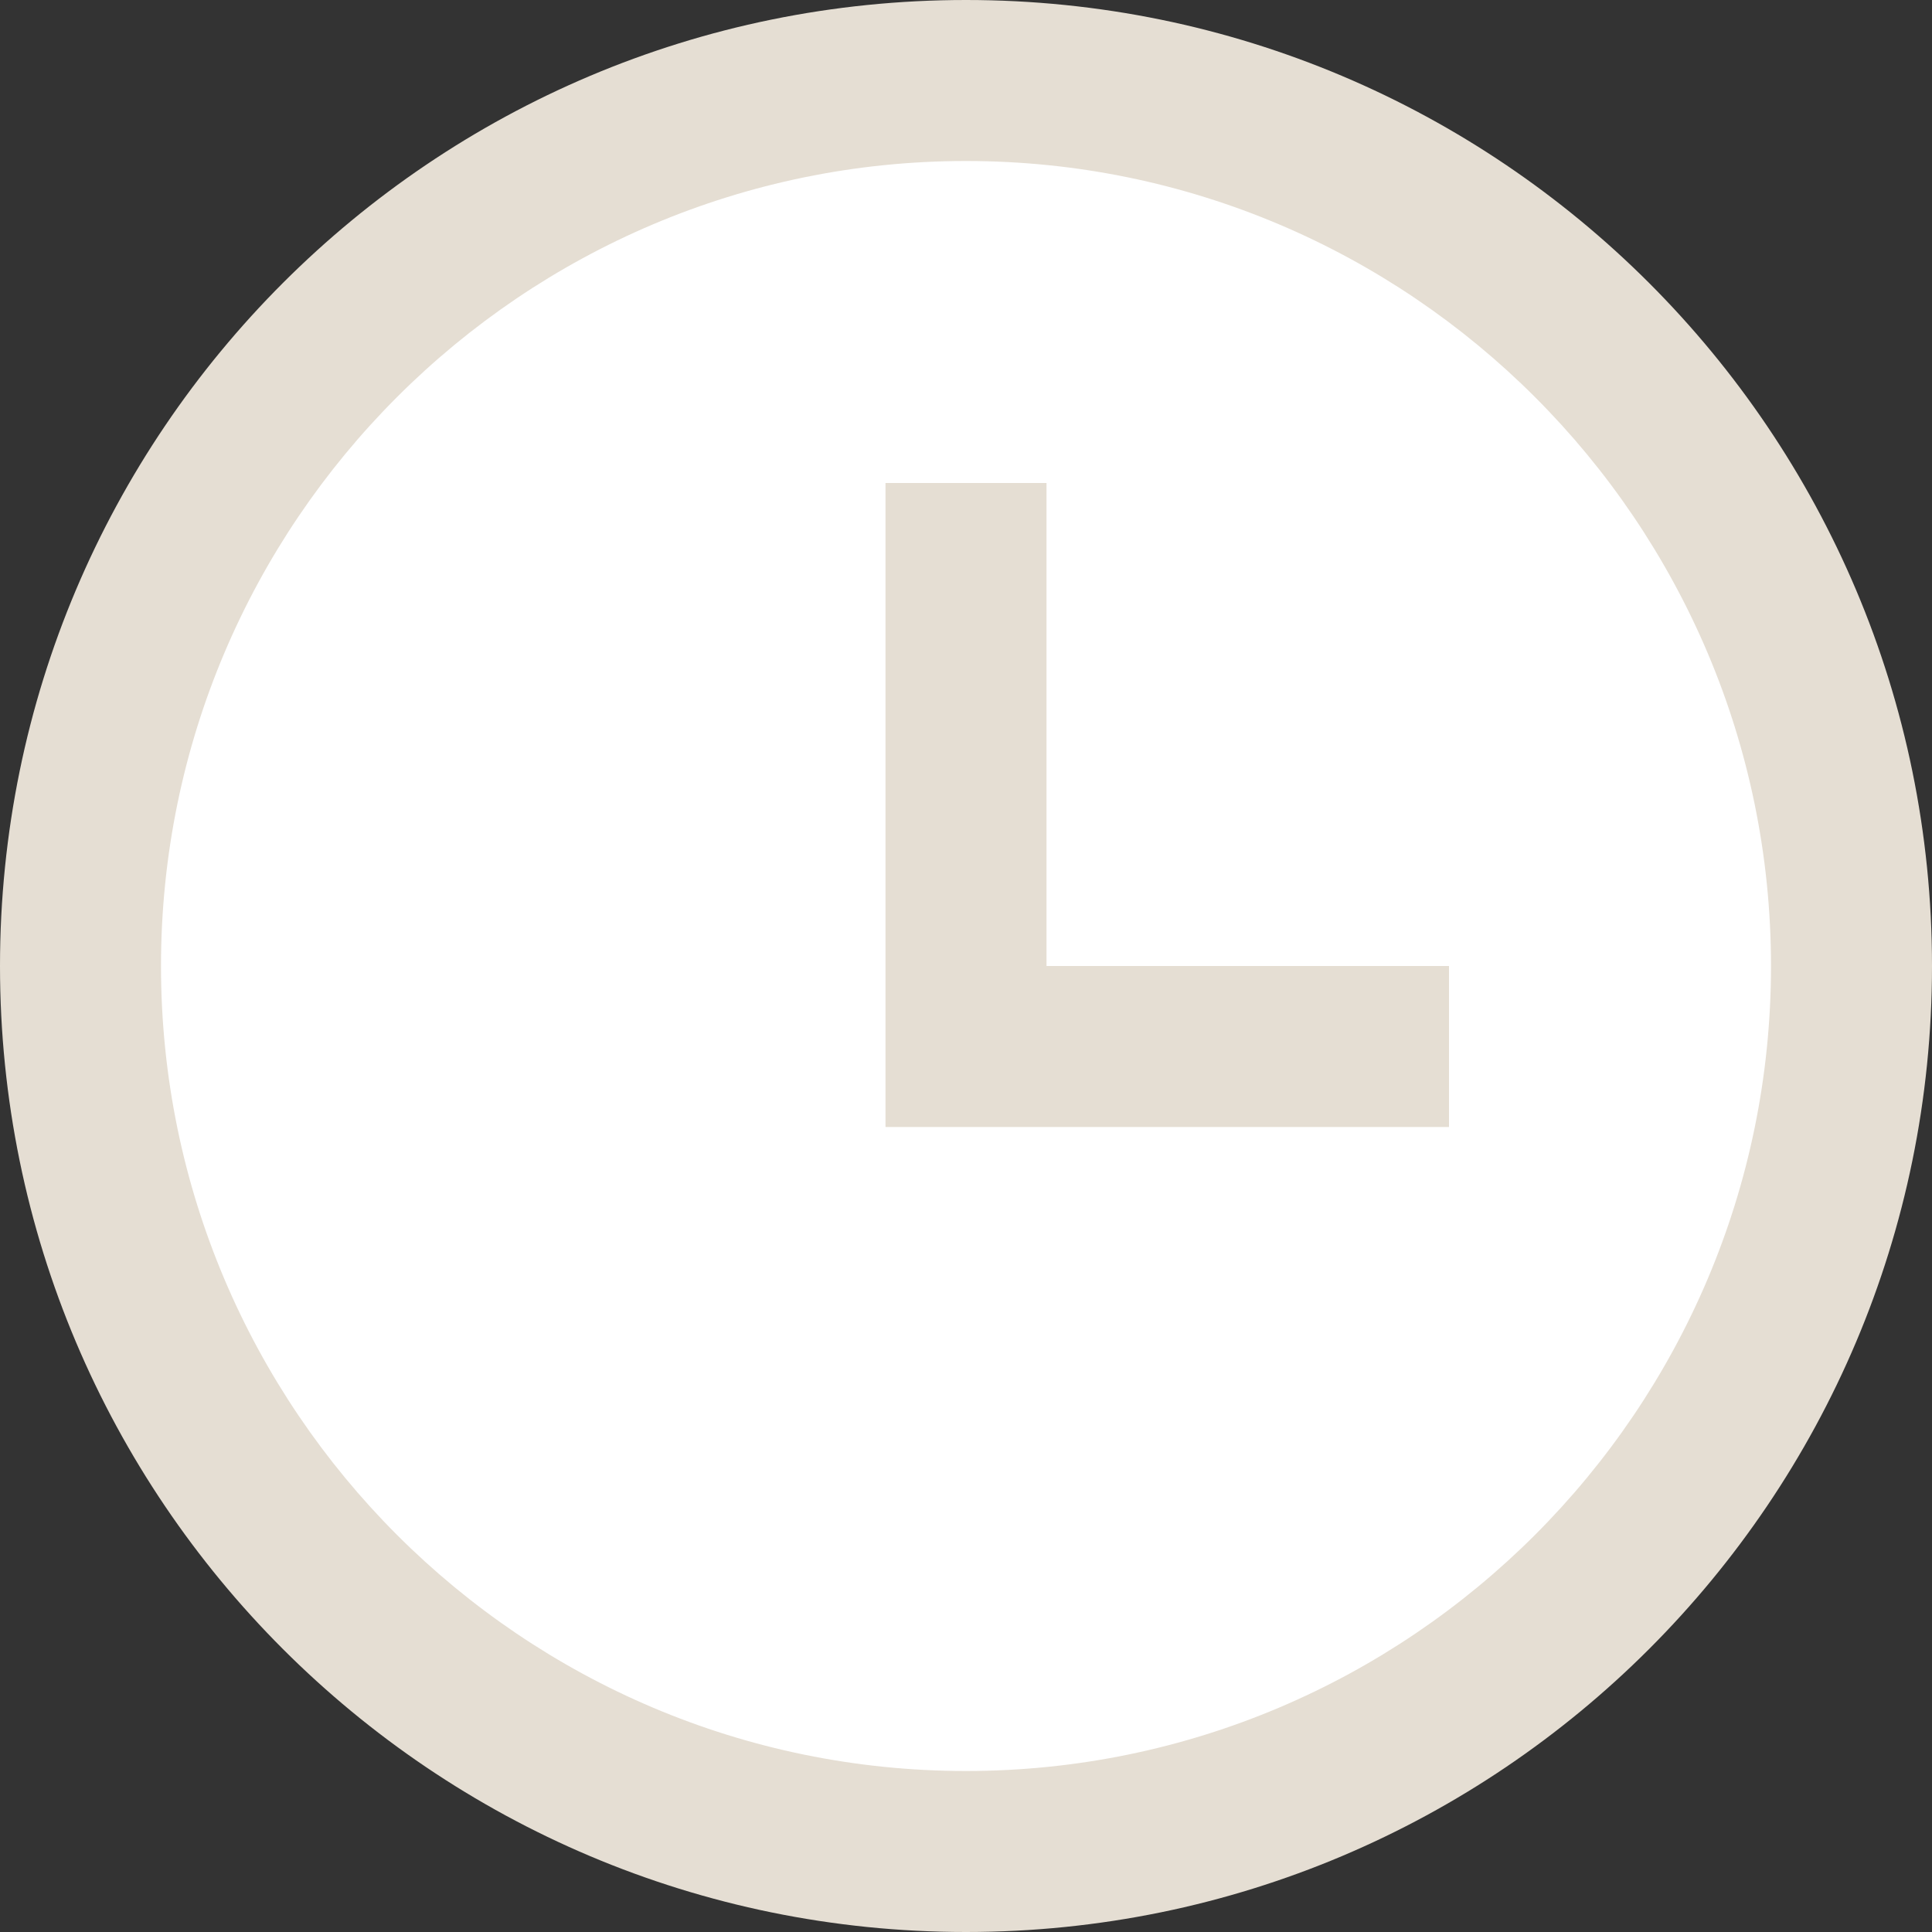 <?xml version="1.0" encoding="UTF-8" standalone="no"?>
<svg width="36px" height="36px" viewBox="0 0 36 36" version="1.1" xmlns="http://www.w3.org/2000/svg" xmlns:xlink="http://www.w3.org/1999/xlink" xmlns:sketch="http://www.bohemiancoding.com/sketch/ns">
    <rect x="0" y="0" width="36" height="36" fill="#333333" stroke="none"/>
    <!-- Generator: Sketch 3.4.2 (15855) - http://www.bohemiancoding.com/sketch -->
    <title>Oval 5 + Shape</title>
    <desc>Created with Sketch.</desc>
    <defs>
        <circle id="path-1" cx="18.4" cy="18.4" r="16"></circle>
    </defs>
    <g id="Naslovka" stroke="none" stroke-width="1" fill="none" fill-rule="evenodd" sketch:type="MSPage">
        <g id="B1-Poseg" sketch:type="MSArtboardGroup" transform="translate(-707, -2139)">
            <g id="Rezultat" sketch:type="MSLayerGroup" transform="translate(248, 1807)">
                <g id="Group" transform="translate(215, 332)">
                    <g id="Oval-5-+-Shape" transform="translate(244, 0)">
                        <g id="Oval-5">
                            <use fill="#FFFFFF" fill-rule="evenodd" sketch:type="MSShapeGroup" xlink:href="#path-1"></use>
                            <use fill="none" xlink:href="#path-1"></use>
                        </g>
                        <path d="M18,3 C26.271,3 33,9.729 33,18 C33,26.271 26.271,33 18,33 C9.729,33 3,26.271 3,18 C3,9.729 9.729,3 18,3 L18,3 Z M18,0 C8.059,0 0,8.059 0,18 C0,27.941 8.059,36 18,36 C27.941,36 36,27.941 36,18 C36,8.059 27.941,0 18,0 L18,0 Z M19.5,18 L19.5,9 L16.5,9 L16.5,21 L27,21 L27,18 L19.5,18 L19.5,18 Z" id="Shape" fill="#E5DED3" sketch:type="MSShapeGroup"></path>
                    </g>
                </g>
            </g>
        </g>
    </g>
</svg>